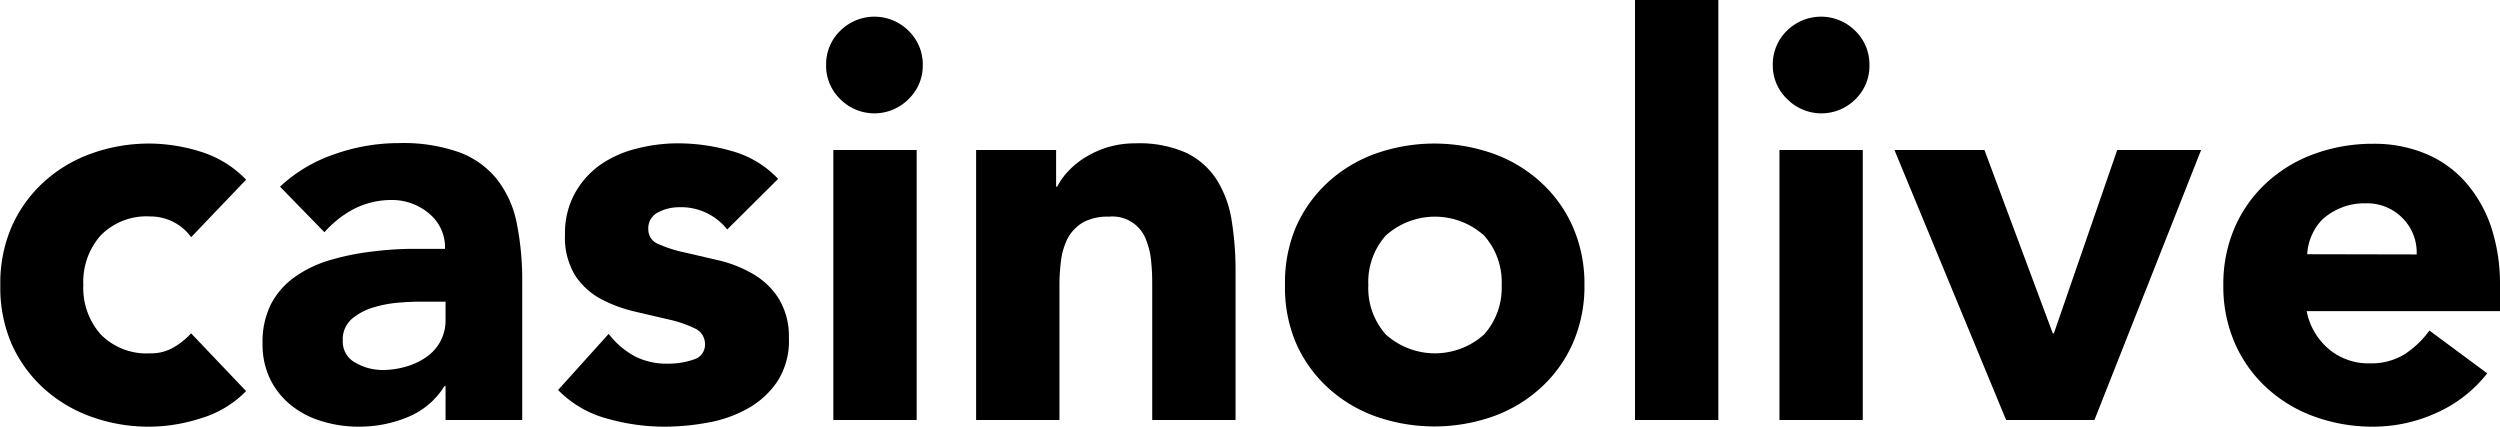 <svg xmlns="http://www.w3.org/2000/svg" viewBox="0 0 225 38.4"><g id="Laag_2" data-name="Laag 2"><g id="Laag_1-2" data-name="Laag 1"><path d="M17.2,21.35A4.34,4.34,0,0,0,15.65,20a4.55,4.55,0,0,0-2.15-.52,5.76,5.76,0,0,0-4.43,1.7A6.28,6.28,0,0,0,7.5,25.65,6.28,6.28,0,0,0,9.07,30.1a5.76,5.76,0,0,0,4.43,1.7,4,4,0,0,0,2.15-.55A6.57,6.57,0,0,0,17.2,30l4.95,5.2A9.52,9.52,0,0,1,18,37.67a15.17,15.17,0,0,1-9.8-.17,12.69,12.69,0,0,1-4.3-2.58,12,12,0,0,1-2.87-4,12.75,12.75,0,0,1-1-5.25A12.75,12.75,0,0,1,1.05,20.4a12,12,0,0,1,2.87-4,12.69,12.69,0,0,1,4.3-2.58,15.37,15.37,0,0,1,5.28-.9,15.57,15.57,0,0,1,4.52.72,9.63,9.63,0,0,1,4.13,2.53Z"></path><path d="M40.1,34.75H40a7,7,0,0,1-3.33,2.8,11.34,11.34,0,0,1-4.37.85A11.22,11.22,0,0,1,29,37.92a8.17,8.17,0,0,1-2.77-1.42,6.92,6.92,0,0,1-1.9-2.35,7.13,7.13,0,0,1-.7-3.25,7.54,7.54,0,0,1,.77-3.55,6.94,6.94,0,0,1,2.1-2.4,10.68,10.68,0,0,1,3-1.48,22.47,22.47,0,0,1,3.52-.77,32.26,32.26,0,0,1,3.65-.3c1.22,0,2.35,0,3.38,0a3.93,3.93,0,0,0-1.43-3.18A5.14,5.14,0,0,0,35.3,18a7.46,7.46,0,0,0-3.38.77A9.36,9.36,0,0,0,29.2,20.9l-4-4.1a13.58,13.58,0,0,1,4.9-2.92,17.28,17.28,0,0,1,5.8-1,15.12,15.12,0,0,1,5.42.82,7.85,7.85,0,0,1,3.4,2.43,9.31,9.31,0,0,1,1.78,3.92,26.06,26.06,0,0,1,.5,5.38V37.8H40.1Zm-1.85-7.6c-.57,0-1.28,0-2.13.07a11,11,0,0,0-2.45.43,5.38,5.38,0,0,0-2,1.05,2.42,2.42,0,0,0-.82,1.95,2.14,2.14,0,0,0,1.15,2,4.86,4.86,0,0,0,2.4.65,7.49,7.49,0,0,0,2.12-.3,6.16,6.16,0,0,0,1.83-.85,4.06,4.06,0,0,0,1.27-1.4,4,4,0,0,0,.48-2v-1.6Z"></path><path d="M65.45,20.65a5.3,5.3,0,0,0-4.35-2,4.07,4.07,0,0,0-1.85.45,1.59,1.59,0,0,0-.9,1.55,1.39,1.39,0,0,0,.92,1.32,11.43,11.43,0,0,0,2.35.75l3.05.71a11.14,11.14,0,0,1,3,1.17,6.78,6.78,0,0,1,2.35,2.17A6.49,6.49,0,0,1,71,30.4a6.72,6.72,0,0,1-1,3.87,7.69,7.69,0,0,1-2.62,2.45,11.27,11.27,0,0,1-3.6,1.3,21.38,21.38,0,0,1-4,.38,18.84,18.84,0,0,1-5.15-.73,9.63,9.63,0,0,1-4.4-2.57l4.55-5.05a7.47,7.47,0,0,0,2.32,2,6.27,6.27,0,0,0,3,.68,7,7,0,0,0,2.35-.38,1.37,1.37,0,0,0,1-1.37,1.54,1.54,0,0,0-.93-1.43,10.5,10.5,0,0,0-2.35-.8l-3-.7a12.64,12.64,0,0,1-3.05-1.12,6.39,6.39,0,0,1-2.35-2.13,6.52,6.52,0,0,1-.92-3.67,7.44,7.44,0,0,1,.87-3.7A7.83,7.83,0,0,1,54,14.85a9.8,9.8,0,0,1,3.28-1.47,14.83,14.83,0,0,1,3.75-.48,17.45,17.45,0,0,1,4.85.7,9,9,0,0,1,4.15,2.5Z"></path><path d="M74.35,5.85a4.2,4.2,0,0,1,1.27-3.08,4.36,4.36,0,0,1,6.15,0,4.21,4.21,0,0,1,1.28,3.08,4.18,4.18,0,0,1-1.28,3.07,4.33,4.33,0,0,1-6.15,0A4.17,4.17,0,0,1,74.35,5.85ZM75,13.5h7.5V37.8H75Z"></path><path d="M87.85,13.5h7.2v3.3h.1a5.79,5.79,0,0,1,1-1.4,7.19,7.19,0,0,1,1.55-1.25,8.53,8.53,0,0,1,2-.9,8.63,8.63,0,0,1,2.5-.35,10.39,10.39,0,0,1,4.6.87,6.76,6.76,0,0,1,2.72,2.43,9.73,9.73,0,0,1,1.33,3.65,28.12,28.12,0,0,1,.35,4.55V37.8h-7.5V25.9c0-.7,0-1.43-.08-2.18a6.81,6.81,0,0,0-.45-2.07,3.22,3.22,0,0,0-3.37-2.15A4.62,4.62,0,0,0,97.5,20a3.71,3.71,0,0,0-1.38,1.4,6,6,0,0,0-.62,2,17,17,0,0,0-.15,2.3V37.8h-7.5Z"></path><path d="M115.65,25.65a12.75,12.75,0,0,1,1-5.25,12,12,0,0,1,2.87-4,12.69,12.69,0,0,1,4.3-2.58,15.91,15.91,0,0,1,10.55,0,12.69,12.69,0,0,1,4.3,2.58,11.93,11.93,0,0,1,2.88,4,12.75,12.75,0,0,1,1.05,5.25,12.75,12.75,0,0,1-1.05,5.25,11.93,11.93,0,0,1-2.88,4,12.69,12.69,0,0,1-4.3,2.58,15.91,15.91,0,0,1-10.55,0,12.69,12.69,0,0,1-4.3-2.58,12,12,0,0,1-2.87-4A12.75,12.75,0,0,1,115.65,25.65Zm7.5,0a6.28,6.28,0,0,0,1.57,4.45,6.61,6.61,0,0,0,8.85,0,6.29,6.29,0,0,0,1.58-4.45,6.29,6.29,0,0,0-1.58-4.45,6.61,6.61,0,0,0-8.85,0A6.28,6.28,0,0,0,123.15,25.65Z"></path><path d="M147.15,0h7.5V37.8h-7.5Z"></path><path d="M159.55,5.85a4.2,4.2,0,0,1,1.27-3.08,4.36,4.36,0,0,1,6.15,0,4.21,4.21,0,0,1,1.28,3.08A4.18,4.18,0,0,1,167,8.92a4.33,4.33,0,0,1-6.15,0A4.17,4.17,0,0,1,159.55,5.85Zm.6,7.65h7.5V37.8h-7.5Z"></path><path d="M170.5,13.5h8.1L184.75,30h.1l5.7-16.5h7.55l-9.6,24.3h-7.95Z"></path><path d="M223.85,33.6a12,12,0,0,1-4.55,3.55,13.73,13.73,0,0,1-5.7,1.25,15.33,15.33,0,0,1-5.28-.9,12.69,12.69,0,0,1-4.3-2.58,11.91,11.91,0,0,1-2.87-4,12.75,12.75,0,0,1-1.05-5.25,12.75,12.75,0,0,1,1.05-5.25,11.91,11.91,0,0,1,2.87-4,12.69,12.69,0,0,1,4.3-2.58,15.33,15.33,0,0,1,5.28-.9,12,12,0,0,1,4.72.9,9.76,9.76,0,0,1,3.6,2.58,11.78,11.78,0,0,1,2.28,4,16.34,16.34,0,0,1,.8,5.25V28H207.6a5.93,5.93,0,0,0,2,3.42,5.51,5.51,0,0,0,3.7,1.28,5.71,5.71,0,0,0,3.12-.82,8.65,8.65,0,0,0,2.23-2.13ZM217.5,22.9a4.38,4.38,0,0,0-1.25-3.25,4.46,4.46,0,0,0-3.35-1.35,5.54,5.54,0,0,0-2.2.4,5.65,5.65,0,0,0-1.63,1,4.53,4.53,0,0,0-1,1.45,4.73,4.73,0,0,0-.42,1.73Z"></path></g></g></svg>